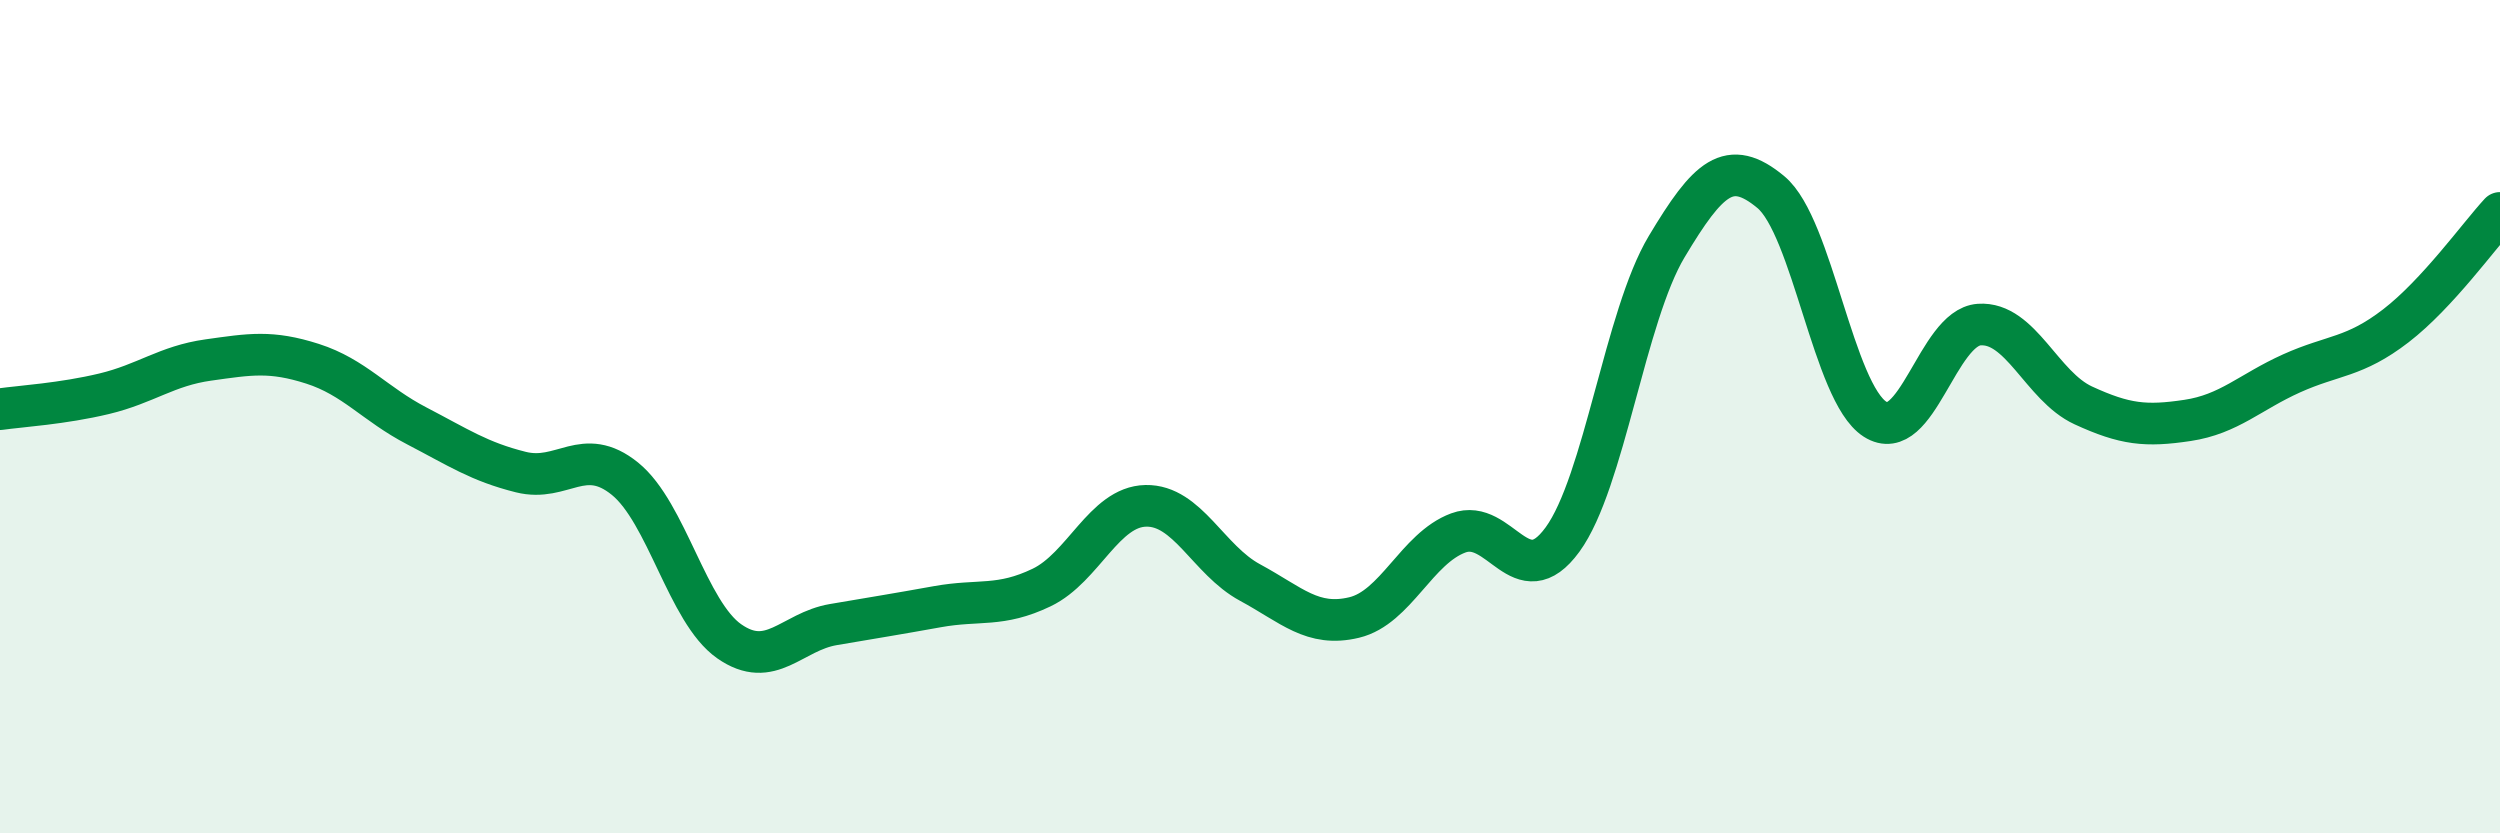 
    <svg width="60" height="20" viewBox="0 0 60 20" xmlns="http://www.w3.org/2000/svg">
      <path
        d="M 0,9.82 C 0.5,9.75 1.5,9.69 2.5,9.45 C 3.5,9.21 4,8.78 5,8.64 C 6,8.5 6.5,8.41 7.5,8.73 C 8.5,9.05 9,9.7 10,10.22 C 11,10.74 11.5,11.08 12.5,11.33 C 13.5,11.58 14,10.68 15,11.49 C 16,12.3 16.5,14.69 17.5,15.39 C 18.5,16.09 19,15.16 20,14.99 C 21,14.82 21.5,14.74 22.5,14.56 C 23.5,14.38 24,14.58 25,14.1 C 26,13.62 26.5,12.16 27.5,12.14 C 28.5,12.12 29,13.44 30,13.98 C 31,14.52 31.5,15.06 32.5,14.82 C 33.5,14.58 34,13.16 35,12.79 C 36,12.42 36.5,14.32 37.5,12.95 C 38.5,11.58 39,7.59 40,5.92 C 41,4.25 41.5,3.78 42.5,4.61 C 43.5,5.44 44,9.42 45,10.06 C 46,10.7 46.5,7.86 47.5,7.79 C 48.5,7.72 49,9.27 50,9.73 C 51,10.19 51.5,10.24 52.5,10.09 C 53.5,9.94 54,9.41 55,8.96 C 56,8.51 56.5,8.59 57.5,7.82 C 58.5,7.05 59.5,5.65 60,5.11L60 20L0 20Z"
        fill="#008740"
        opacity="0.1"
        stroke-linecap="round"
        stroke-linejoin="round"
      />
      <path
        d="M 0,9.82 C 0.5,9.75 1.5,9.69 2.5,9.45 C 3.5,9.21 4,8.78 5,8.64 C 6,8.5 6.5,8.41 7.5,8.73 C 8.5,9.05 9,9.7 10,10.22 C 11,10.74 11.5,11.08 12.5,11.33 C 13.5,11.58 14,10.68 15,11.49 C 16,12.3 16.5,14.69 17.5,15.39 C 18.5,16.09 19,15.16 20,14.99 C 21,14.82 21.5,14.74 22.5,14.56 C 23.5,14.38 24,14.58 25,14.1 C 26,13.62 26.5,12.16 27.5,12.14 C 28.5,12.12 29,13.44 30,13.98 C 31,14.52 31.5,15.06 32.5,14.82 C 33.5,14.58 34,13.16 35,12.79 C 36,12.42 36.5,14.32 37.5,12.95 C 38.5,11.58 39,7.59 40,5.92 C 41,4.25 41.5,3.78 42.5,4.61 C 43.5,5.44 44,9.42 45,10.06 C 46,10.7 46.5,7.86 47.5,7.79 C 48.5,7.72 49,9.27 50,9.73 C 51,10.19 51.5,10.24 52.5,10.09 C 53.5,9.94 54,9.41 55,8.96 C 56,8.51 56.5,8.59 57.5,7.82 C 58.5,7.05 59.5,5.65 60,5.11"
        stroke="#008740"
        stroke-width="1"
        fill="none"
        stroke-linecap="round"
        stroke-linejoin="round"
      />
    </svg>
  